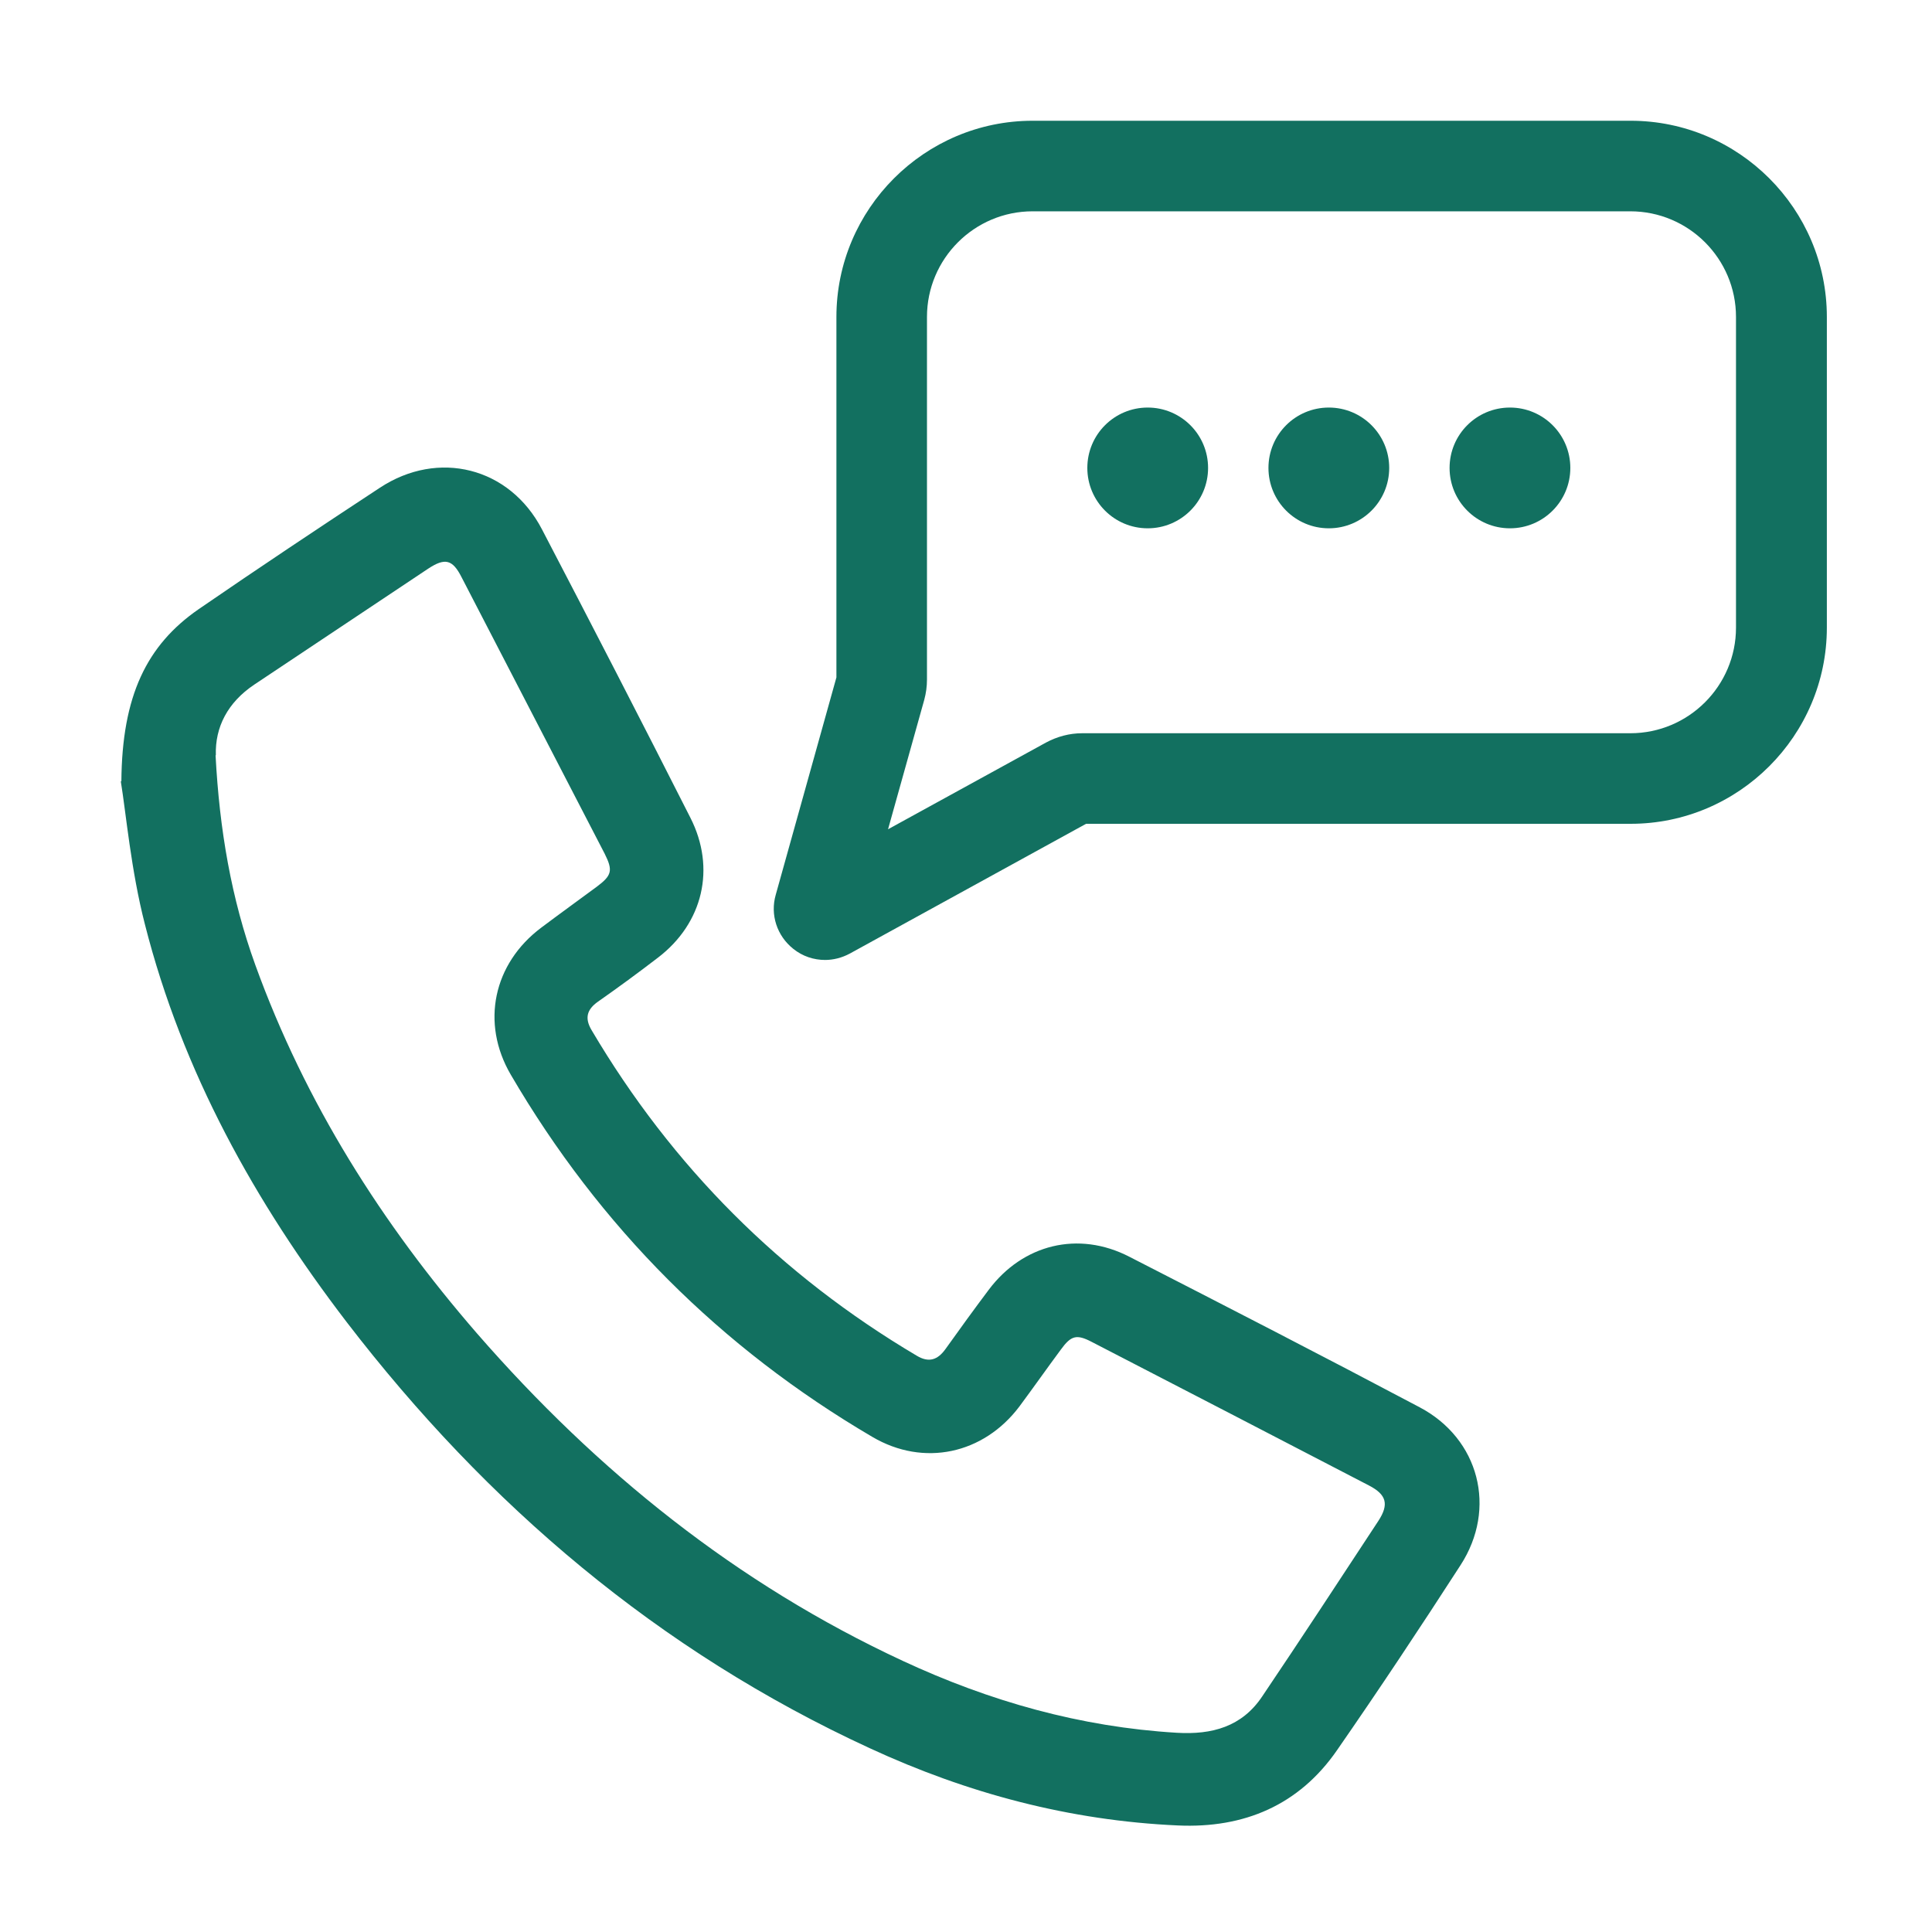 <?xml version="1.0" encoding="UTF-8"?>
<svg xmlns="http://www.w3.org/2000/svg" width="40" height="40" viewBox="0 0 40 40" fill="none">
  <path d="M2.513 16.181C2.525 14.406 3.038 13.356 4.112 12.613C5.35 11.762 6.606 10.925 7.862 10.1C9.075 9.3 10.55 9.675 11.219 10.956C12.256 12.944 13.281 14.931 14.294 16.931C14.825 17.975 14.556 19.113 13.625 19.825C13.219 20.137 12.8 20.444 12.381 20.738C12.15 20.9 12.1 21.081 12.25 21.331C13.919 24.156 16.163 26.4 18.981 28.069C19.231 28.219 19.413 28.156 19.575 27.931C19.869 27.519 20.163 27.113 20.469 26.706C21.175 25.762 22.325 25.475 23.381 26.019C25.394 27.05 27.4 28.081 29.394 29.137C30.625 29.788 31 31.231 30.238 32.406C29.406 33.694 28.556 34.975 27.681 36.237C26.894 37.375 25.756 37.856 24.387 37.794C22.15 37.694 20.031 37.131 18.006 36.194C13.637 34.181 10.088 31.163 7.175 27.369C5.275 24.887 3.775 22.188 3 19.137C2.712 18.019 2.612 16.856 2.5 16.169L2.513 16.181ZM4.463 15.637C4.544 17.175 4.787 18.6 5.287 19.981C6.319 22.831 7.906 25.337 9.881 27.613C12.363 30.462 15.25 32.788 18.694 34.388C20.494 35.225 22.369 35.756 24.363 35.875C25.094 35.919 25.712 35.75 26.131 35.125C26.944 33.919 27.738 32.706 28.538 31.488C28.762 31.144 28.706 30.944 28.344 30.756C26.431 29.762 24.512 28.769 22.6 27.781C22.288 27.619 22.175 27.65 21.962 27.944C21.675 28.331 21.394 28.731 21.106 29.119C20.363 30.106 19.125 30.375 18.062 29.75C14.919 27.906 12.419 25.406 10.575 22.25C9.95 21.181 10.213 19.95 11.206 19.206C11.588 18.919 11.969 18.644 12.35 18.363C12.669 18.125 12.694 18.025 12.519 17.675C11.531 15.769 10.544 13.856 9.556 11.95C9.369 11.581 9.213 11.544 8.863 11.775C7.662 12.575 6.463 13.375 5.263 14.175C4.713 14.544 4.45 15.056 4.469 15.637H4.463Z" fill="#127060"></path>
  <path d="M17.086 19.875C16.848 19.875 16.617 19.8 16.423 19.644C16.086 19.375 15.942 18.938 16.061 18.525L17.317 14.025V6.562C17.317 4.325 19.142 2.5 21.379 2.5H33.761C35.998 2.5 37.823 4.325 37.823 6.562V12.994C37.823 15.231 35.998 17.056 33.761 17.056H22.486L17.592 19.744C17.429 19.831 17.254 19.875 17.079 19.875H17.086ZM21.379 4.375C20.173 4.375 19.192 5.356 19.192 6.562V14.069C19.192 14.213 19.173 14.35 19.136 14.488L18.386 17.169L21.654 15.375C21.886 15.25 22.142 15.181 22.404 15.181H33.754C34.961 15.181 35.942 14.2 35.942 12.994V6.562C35.942 5.356 34.961 4.375 33.754 4.375H21.373H21.379Z" fill="#127060"></path>
  <path d="M23.762 10.938C24.452 10.938 25.012 10.378 25.012 9.688C25.012 8.997 24.452 8.438 23.762 8.438C23.071 8.438 22.512 8.997 22.512 9.688C22.512 10.378 23.071 10.938 23.762 10.938Z" fill="#127060"></path>
  <path d="M27.512 10.938C28.202 10.938 28.762 10.378 28.762 9.688C28.762 8.997 28.202 8.438 27.512 8.438C26.821 8.438 26.262 8.997 26.262 9.688C26.262 10.378 26.821 10.938 27.512 10.938Z" fill="#127060"></path>
  <path d="M31.262 10.938C31.952 10.938 32.512 10.378 32.512 9.688C32.512 8.997 31.952 8.438 31.262 8.438C30.571 8.438 30.012 8.997 30.012 9.688C30.012 10.378 30.571 10.938 31.262 10.938Z" fill="#127060"></path>
</svg>
